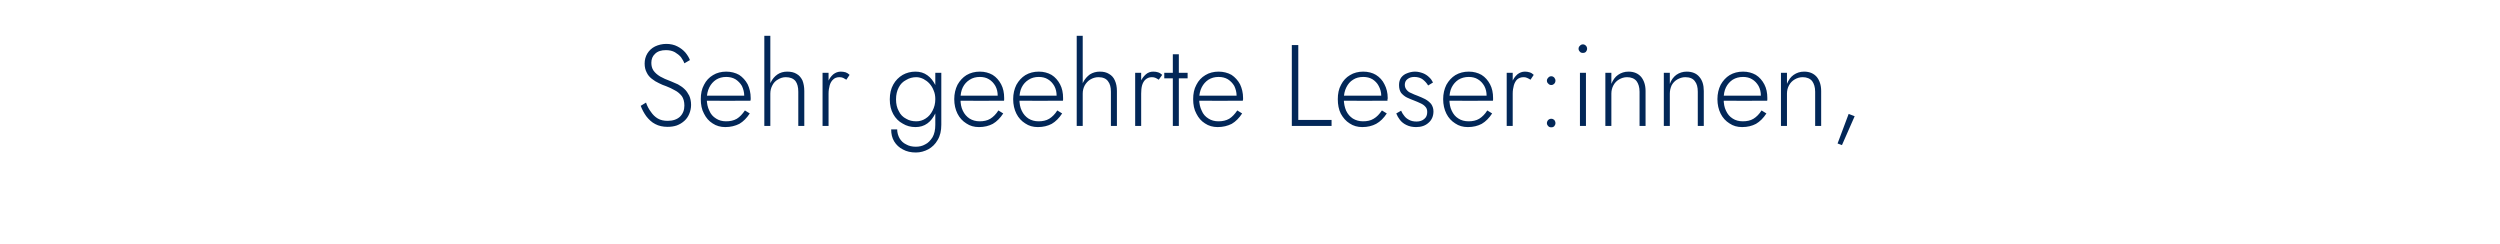 <?xml version="1.0" standalone="no"?><!DOCTYPE svg PUBLIC "-//W3C//DTD SVG 1.1//EN" "http://www.w3.org/Graphics/SVG/1.1/DTD/svg11.dtd"><svg xmlns="http://www.w3.org/2000/svg" version="1.1" width="1082px" height="105.8px" viewBox="0 -1 1082 105.8" style="top:-1px">  <desc>Sehr geehrte Leser:innen,</desc>  <defs/>  <g id="Polygon958993">    <path d="M 279.6 43.4 C 279.6 43.4 277.3 44.8 277.3 44.8 C 277.9 46.4 278.7 47.9 279.7 49.3 C 280.8 50.7 282 51.9 283.6 52.7 C 285.1 53.5 286.9 53.9 288.9 53.9 C 290.4 53.9 291.7 53.7 292.9 53.3 C 294.2 52.8 295.2 52.2 296.2 51.3 C 297.1 50.5 297.8 49.5 298.3 48.3 C 298.8 47.1 299.1 45.8 299.1 44.4 C 299.1 42.9 298.8 41.5 298.3 40.4 C 297.7 39.3 297.1 38.3 296.2 37.5 C 295.4 36.7 294.4 36.1 293.4 35.5 C 292.3 35 291.3 34.6 290.4 34.2 C 288.5 33.5 286.9 32.8 285.7 32.1 C 284.4 31.3 283.5 30.5 282.8 29.5 C 282.2 28.6 281.9 27.5 281.9 26.2 C 281.9 24.6 282.4 23.3 283.5 22.3 C 284.6 21.2 286.2 20.7 288.2 20.7 C 289.8 20.7 291 21 292.1 21.6 C 293.1 22.2 294 22.9 294.7 23.7 C 295.3 24.6 295.9 25.5 296.2 26.4 C 296.2 26.4 298.6 25 298.6 25 C 298.2 23.9 297.5 22.8 296.6 21.7 C 295.7 20.7 294.6 19.8 293.2 19.1 C 291.9 18.4 290.2 18 288.4 18 C 286.6 18 285 18.4 283.5 19.1 C 282.1 19.8 281 20.8 280.2 22.1 C 279.4 23.4 279 24.9 279 26.5 C 279 28 279.3 29.3 279.9 30.4 C 280.4 31.5 281.2 32.4 282.1 33.1 C 283.1 33.9 284.1 34.5 285.2 35 C 286.2 35.5 287.3 36 288.3 36.3 C 289.6 36.8 290.9 37.4 292.1 38.1 C 293.3 38.7 294.3 39.6 295.1 40.6 C 295.8 41.6 296.2 43 296.2 44.7 C 296.2 46.6 295.6 48.2 294.3 49.5 C 293 50.7 291.2 51.3 289 51.3 C 287.3 51.3 285.9 51 284.7 50.3 C 283.5 49.6 282.5 48.6 281.7 47.4 C 280.8 46.2 280.1 44.9 279.6 43.4 Z M 313.9 54 C 316.2 54 318.2 53.5 320 52.6 C 321.7 51.6 323.2 50.1 324.5 48.1 C 324.5 48.1 322.4 46.8 322.4 46.8 C 321.3 48.4 320.2 49.6 318.9 50.4 C 317.5 51.2 316 51.5 314.2 51.5 C 312.6 51.5 311.1 51.1 309.9 50.3 C 308.6 49.5 307.6 48.4 307 46.9 C 306.3 45.5 305.9 43.8 305.9 41.8 C 305.9 39.9 306.3 38.2 307 36.8 C 307.7 35.4 308.7 34.3 309.9 33.5 C 311.2 32.7 312.6 32.3 314.3 32.3 C 315.8 32.3 317.1 32.6 318.3 33.3 C 319.4 34 320.4 35 321.1 36.2 C 321.7 37.5 322.1 38.9 322.1 40.4 C 322.1 40.7 322 41 322 41.3 C 321.9 41.6 321.8 41.8 321.7 41.9 C 321.73 41.95 322.8 40.4 322.8 40.4 L 304.9 40.4 L 304.9 42.6 C 304.9 42.6 324.78 42.65 324.8 42.6 C 324.8 42.5 324.8 42.3 324.9 42 C 324.9 41.8 324.9 41.6 324.9 41.4 C 324.9 39.2 324.4 37.2 323.6 35.5 C 322.7 33.8 321.4 32.4 319.9 31.4 C 318.3 30.5 316.4 30 314.3 30 C 312.2 30 310.2 30.5 308.6 31.5 C 306.9 32.5 305.6 33.9 304.7 35.7 C 303.7 37.5 303.3 39.6 303.3 41.9 C 303.3 44.3 303.7 46.4 304.7 48.2 C 305.6 50 306.8 51.4 308.4 52.4 C 310 53.5 311.9 54 313.9 54 Z M 333.4 14.5 L 330.8 14.5 L 330.8 53.5 L 333.4 53.5 L 333.4 14.5 Z M 345.5 38.7 C 345.53 38.7 345.5 53.5 345.5 53.5 L 348.1 53.5 C 348.1 53.5 348.13 38.4 348.1 38.4 C 348.1 36.6 347.8 35.1 347.3 33.8 C 346.7 32.6 345.9 31.6 344.8 31 C 343.7 30.3 342.3 30 340.7 30 C 339.1 30 337.7 30.4 336.5 31.2 C 335.2 32.1 334.3 33.2 333.6 34.6 C 332.8 36 332.5 37.7 332.5 39.5 C 332.5 39.5 333.4 39.5 333.4 39.5 C 333.4 38.2 333.7 37 334.3 35.9 C 334.8 34.9 335.6 34 336.7 33.4 C 337.7 32.8 338.8 32.4 340.1 32.4 C 342 32.4 343.4 33 344.3 34.1 C 345.1 35.2 345.5 36.7 345.5 38.7 Z M 358.6 30.5 L 356 30.5 L 356 53.5 L 358.6 53.5 L 358.6 30.5 Z M 366.3 33.5 C 366.3 33.5 367.7 31.4 367.7 31.4 C 367.2 30.9 366.6 30.5 366 30.3 C 365.3 30.1 364.6 30 363.9 30 C 362.7 30 361.6 30.4 360.6 31.2 C 359.6 32.1 358.8 33.2 358.3 34.6 C 357.7 36 357.4 37.7 357.4 39.5 C 357.4 39.5 358.6 39.5 358.6 39.5 C 358.6 38.2 358.8 37 359.1 35.9 C 359.4 34.9 359.9 34 360.6 33.4 C 361.2 32.8 362.1 32.4 363.3 32.4 C 363.9 32.4 364.4 32.5 364.9 32.7 C 365.3 32.9 365.8 33.2 366.3 33.5 Z M 385.7 55 C 385.7 57 386.1 58.7 387 60.2 C 387.9 61.7 389.2 62.9 390.8 63.7 C 392.4 64.6 394.3 65 396.4 65 C 398.3 65 400.1 64.5 401.8 63.6 C 403.4 62.7 404.8 61.4 405.8 59.6 C 406.9 57.8 407.4 55.6 407.4 53 C 407.38 53 407.4 30.5 407.4 30.5 L 404.8 30.5 C 404.8 30.5 404.78 53 404.8 53 C 404.8 55.2 404.4 57 403.6 58.4 C 402.7 59.8 401.7 60.9 400.4 61.5 C 399.2 62.2 397.8 62.5 396.4 62.5 C 394.8 62.5 393.4 62.2 392.2 61.5 C 390.9 60.9 390 60 389.3 58.8 C 388.7 57.7 388.3 56.4 388.3 55 C 388.3 55 385.7 55 385.7 55 Z M 385.1 42 C 385.1 44.5 385.6 46.6 386.6 48.4 C 387.6 50.2 389 51.6 390.7 52.5 C 392.3 53.5 394.2 54 396.2 54 C 398.2 54 399.9 53.5 401.4 52.4 C 402.8 51.4 403.9 49.9 404.8 48.1 C 405.6 46.3 406 44.3 406 42 C 406 39.7 405.6 37.6 404.8 35.8 C 403.9 34 402.8 32.6 401.4 31.6 C 399.9 30.5 398.2 30 396.2 30 C 394.2 30 392.3 30.5 390.7 31.4 C 389 32.4 387.6 33.8 386.6 35.6 C 385.6 37.4 385.1 39.5 385.1 42 Z M 387.8 42 C 387.8 40 388.2 38.3 389 36.8 C 389.7 35.4 390.8 34.3 392.2 33.6 C 393.5 32.8 395 32.4 396.6 32.4 C 397.6 32.4 398.7 32.7 399.7 33.2 C 400.6 33.7 401.5 34.3 402.3 35.2 C 403.1 36.1 403.7 37.1 404.1 38.2 C 404.6 39.3 404.8 40.6 404.8 41.9 C 404.8 43.8 404.4 45.4 403.6 46.9 C 402.9 48.3 401.9 49.5 400.6 50.3 C 399.4 51.1 398 51.5 396.6 51.5 C 395 51.5 393.5 51.2 392.2 50.4 C 390.8 49.7 389.7 48.6 389 47.1 C 388.2 45.7 387.8 44 387.8 42 Z M 423.7 54 C 426 54 428 53.5 429.7 52.6 C 431.4 51.6 432.9 50.1 434.2 48.1 C 434.2 48.1 432.1 46.8 432.1 46.8 C 431.1 48.4 429.9 49.6 428.6 50.4 C 427.3 51.2 425.7 51.5 424 51.5 C 422.3 51.5 420.9 51.1 419.6 50.3 C 418.4 49.5 417.4 48.4 416.7 46.9 C 416 45.5 415.7 43.8 415.7 41.8 C 415.7 39.9 416 38.2 416.7 36.8 C 417.4 35.4 418.4 34.3 419.7 33.5 C 420.9 32.7 422.4 32.3 424.1 32.3 C 425.5 32.3 426.9 32.6 428 33.3 C 429.2 34 430.1 35 430.8 36.2 C 431.5 37.5 431.8 38.9 431.8 40.4 C 431.8 40.7 431.8 41 431.7 41.3 C 431.6 41.6 431.5 41.8 431.5 41.9 C 431.48 41.95 432.6 40.4 432.6 40.4 L 414.7 40.4 L 414.7 42.6 C 414.7 42.6 434.53 42.65 434.5 42.6 C 434.6 42.5 434.6 42.3 434.6 42 C 434.6 41.8 434.6 41.6 434.6 41.4 C 434.6 39.2 434.2 37.2 433.3 35.5 C 432.4 33.8 431.2 32.4 429.6 31.4 C 428 30.5 426.2 30 424.1 30 C 421.9 30 420 30.5 418.3 31.5 C 416.7 32.5 415.4 33.9 414.4 35.7 C 413.5 37.5 413 39.6 413 41.9 C 413 44.3 413.5 46.4 414.4 48.2 C 415.3 50 416.6 51.4 418.2 52.4 C 419.8 53.5 421.6 54 423.7 54 Z M 449.2 54 C 451.5 54 453.5 53.5 455.2 52.6 C 456.9 51.6 458.4 50.1 459.7 48.1 C 459.7 48.1 457.6 46.8 457.6 46.8 C 456.6 48.4 455.4 49.6 454.1 50.4 C 452.8 51.2 451.2 51.5 449.5 51.5 C 447.8 51.5 446.4 51.1 445.1 50.3 C 443.9 49.5 442.9 48.4 442.2 46.9 C 441.5 45.5 441.2 43.8 441.2 41.8 C 441.2 39.9 441.5 38.2 442.2 36.8 C 442.9 35.4 443.9 34.3 445.2 33.5 C 446.4 32.7 447.9 32.3 449.6 32.3 C 451 32.3 452.4 32.6 453.5 33.3 C 454.7 34 455.6 35 456.3 36.2 C 457 37.5 457.3 38.9 457.3 40.4 C 457.3 40.7 457.3 41 457.2 41.3 C 457.1 41.6 457 41.8 457 41.9 C 456.98 41.95 458.1 40.4 458.1 40.4 L 440.2 40.4 L 440.2 42.6 C 440.2 42.6 460.03 42.65 460 42.6 C 460.1 42.5 460.1 42.3 460.1 42 C 460.1 41.8 460.1 41.6 460.1 41.4 C 460.1 39.2 459.7 37.2 458.8 35.5 C 457.9 33.8 456.7 32.4 455.1 31.4 C 453.5 30.5 451.7 30 449.6 30 C 447.4 30 445.5 30.5 443.8 31.5 C 442.2 32.5 440.9 33.9 439.9 35.7 C 439 37.5 438.5 39.6 438.5 41.9 C 438.5 44.3 439 46.4 439.9 48.2 C 440.8 50 442.1 51.4 443.7 52.4 C 445.3 53.5 447.1 54 449.2 54 Z M 468.6 14.5 L 466 14.5 L 466 53.5 L 468.6 53.5 L 468.6 14.5 Z M 480.8 38.7 C 480.78 38.7 480.8 53.5 480.8 53.5 L 483.4 53.5 C 483.4 53.5 483.38 38.4 483.4 38.4 C 483.4 36.6 483.1 35.1 482.5 33.8 C 482 32.6 481.1 31.6 480 31 C 478.9 30.3 477.6 30 476 30 C 474.4 30 473 30.4 471.7 31.2 C 470.5 32.1 469.5 33.2 468.8 34.6 C 468.1 36 467.7 37.7 467.7 39.5 C 467.7 39.5 468.6 39.5 468.6 39.5 C 468.6 38.2 468.9 37 469.5 35.9 C 470.1 34.9 470.9 34 471.9 33.4 C 472.9 32.8 474.1 32.4 475.4 32.4 C 477.3 32.4 478.7 33 479.5 34.1 C 480.4 35.2 480.8 36.7 480.8 38.7 Z M 493.9 30.5 L 491.3 30.5 L 491.3 53.5 L 493.9 53.5 L 493.9 30.5 Z M 501.5 33.5 C 501.5 33.5 503 31.4 503 31.4 C 502.4 30.9 501.9 30.5 501.2 30.3 C 500.6 30.1 499.9 30 499.1 30 C 497.9 30 496.8 30.4 495.9 31.2 C 494.9 32.1 494.1 33.2 493.5 34.6 C 493 36 492.7 37.7 492.7 39.5 C 492.7 39.5 493.9 39.5 493.9 39.5 C 493.9 38.2 494 37 494.3 35.9 C 494.6 34.9 495.1 34 495.8 33.4 C 496.5 32.8 497.4 32.4 498.5 32.4 C 499.1 32.4 499.7 32.5 500.1 32.7 C 500.6 32.9 501 33.2 501.5 33.5 Z M 503.9 30.5 L 503.9 32.9 L 514 32.9 L 514 30.5 L 503.9 30.5 Z M 507.6 22.5 L 507.6 53.5 L 510.2 53.5 L 510.2 22.5 L 507.6 22.5 Z M 527 54 C 529.3 54 531.3 53.5 533.1 52.6 C 534.8 51.6 536.3 50.1 537.6 48.1 C 537.6 48.1 535.5 46.8 535.5 46.8 C 534.4 48.4 533.3 49.6 532 50.4 C 530.6 51.2 529.1 51.5 527.3 51.5 C 525.7 51.5 524.2 51.1 523 50.3 C 521.7 49.5 520.7 48.4 520.1 46.9 C 519.4 45.5 519 43.8 519 41.8 C 519 39.9 519.4 38.2 520.1 36.8 C 520.8 35.4 521.8 34.3 523 33.5 C 524.3 32.7 525.7 32.3 527.4 32.3 C 528.9 32.3 530.2 32.6 531.4 33.3 C 532.5 34 533.5 35 534.2 36.2 C 534.8 37.5 535.2 38.9 535.2 40.4 C 535.2 40.7 535.1 41 535.1 41.3 C 535 41.6 534.9 41.8 534.8 41.9 C 534.83 41.95 535.9 40.4 535.9 40.4 L 518 40.4 L 518 42.6 C 518 42.6 537.88 42.65 537.9 42.6 C 537.9 42.5 537.9 42.3 538 42 C 538 41.8 538 41.6 538 41.4 C 538 39.2 537.5 37.2 536.7 35.5 C 535.8 33.8 534.5 32.4 533 31.4 C 531.4 30.5 529.5 30 527.4 30 C 525.3 30 523.3 30.5 521.7 31.5 C 520 32.5 518.7 33.9 517.8 35.7 C 516.8 37.5 516.4 39.6 516.4 41.9 C 516.4 44.3 516.8 46.4 517.8 48.2 C 518.7 50 519.9 51.4 521.5 52.4 C 523.1 53.5 525 54 527 54 Z M 559.1 18.5 L 559.1 53.5 L 576.3 53.5 L 576.3 50.9 L 561.9 50.9 L 561.9 18.5 L 559.1 18.5 Z M 589.6 54 C 591.9 54 593.9 53.5 595.6 52.6 C 597.4 51.6 598.9 50.1 600.2 48.1 C 600.2 48.1 598.1 46.8 598.1 46.8 C 597 48.4 595.9 49.6 594.5 50.4 C 593.2 51.2 591.7 51.5 589.9 51.5 C 588.3 51.5 586.8 51.1 585.5 50.3 C 584.3 49.5 583.3 48.4 582.6 46.9 C 582 45.5 581.6 43.8 581.6 41.8 C 581.6 39.9 582 38.2 582.7 36.8 C 583.4 35.4 584.3 34.3 585.6 33.5 C 586.8 32.7 588.3 32.3 590 32.3 C 591.5 32.3 592.8 32.6 594 33.3 C 595.1 34 596.1 35 596.7 36.2 C 597.4 37.5 597.8 38.9 597.8 40.4 C 597.8 40.7 597.7 41 597.6 41.3 C 597.6 41.6 597.5 41.8 597.4 41.9 C 597.42 41.95 598.5 40.4 598.5 40.4 L 580.6 40.4 L 580.6 42.6 C 580.6 42.6 600.47 42.65 600.5 42.6 C 600.5 42.5 600.5 42.3 600.5 42 C 600.6 41.8 600.6 41.6 600.6 41.4 C 600.6 39.2 600.1 37.2 599.2 35.5 C 598.4 33.8 597.1 32.4 595.5 31.4 C 594 30.5 592.1 30 590 30 C 587.9 30 585.9 30.5 584.3 31.5 C 582.6 32.5 581.3 33.9 580.4 35.7 C 579.4 37.5 579 39.6 579 41.9 C 579 44.3 579.4 46.4 580.3 48.2 C 581.3 50 582.5 51.4 584.1 52.4 C 585.7 53.5 587.6 54 589.6 54 Z M 606.4 46.9 C 606.4 46.9 604.3 48.1 604.3 48.1 C 604.7 49.1 605.2 50 605.9 50.9 C 606.6 51.8 607.6 52.6 608.7 53.1 C 609.9 53.7 611.3 54 612.9 54 C 615.1 54 616.9 53.4 618.3 52.1 C 619.7 50.9 620.4 49.2 620.4 47.2 C 620.4 45.9 620 44.9 619.4 44 C 618.7 43.2 617.9 42.5 616.8 41.9 C 615.8 41.4 614.7 40.9 613.4 40.4 C 612.5 40.1 611.6 39.7 610.8 39.3 C 609.9 39 609.3 38.5 608.8 37.9 C 608.3 37.3 608 36.6 608 35.7 C 608 34.6 608.4 33.8 609.2 33.2 C 610 32.6 610.9 32.3 612.1 32.3 C 613.6 32.3 614.9 32.7 615.8 33.4 C 616.8 34.2 617.5 35 618.1 36 C 618.1 36 620.2 34.7 620.2 34.7 C 619.8 33.9 619.3 33.1 618.5 32.4 C 617.8 31.7 616.9 31.1 615.9 30.7 C 614.8 30.3 613.7 30 612.4 30 C 611.2 30 610 30.3 609 30.7 C 607.9 31.1 607.1 31.7 606.4 32.6 C 605.8 33.5 605.5 34.5 605.5 35.8 C 605.5 37.2 605.8 38.3 606.4 39.2 C 607.1 40 607.9 40.7 608.9 41.2 C 609.9 41.7 611 42.1 612 42.5 C 613 42.9 614 43.3 614.8 43.7 C 615.7 44.1 616.4 44.6 616.9 45.2 C 617.5 45.8 617.7 46.6 617.7 47.5 C 617.7 48.8 617.3 49.8 616.4 50.5 C 615.6 51.2 614.5 51.6 613.1 51.6 C 611.9 51.6 610.8 51.4 609.9 50.9 C 609.1 50.5 608.3 49.9 607.8 49.2 C 607.2 48.5 606.8 47.8 606.4 46.9 Z M 635.3 54 C 637.6 54 639.6 53.5 641.3 52.6 C 643 51.6 644.5 50.1 645.8 48.1 C 645.8 48.1 643.7 46.8 643.7 46.8 C 642.7 48.4 641.5 49.6 640.2 50.4 C 638.9 51.2 637.3 51.5 635.6 51.5 C 633.9 51.5 632.4 51.1 631.2 50.3 C 629.9 49.5 629 48.4 628.3 46.9 C 627.6 45.5 627.3 43.8 627.3 41.8 C 627.3 39.9 627.6 38.2 628.3 36.8 C 629 35.4 630 34.3 631.2 33.5 C 632.5 32.7 634 32.3 635.7 32.3 C 637.1 32.3 638.5 32.6 639.6 33.3 C 640.8 34 641.7 35 642.4 36.2 C 643.1 37.5 643.4 38.9 643.4 40.4 C 643.4 40.7 643.4 41 643.3 41.3 C 643.2 41.6 643.1 41.8 643.1 41.9 C 643.07 41.95 644.2 40.4 644.2 40.4 L 626.3 40.4 L 626.3 42.6 C 626.3 42.6 646.12 42.65 646.1 42.6 C 646.2 42.5 646.2 42.3 646.2 42 C 646.2 41.8 646.2 41.6 646.2 41.4 C 646.2 39.2 645.8 37.2 644.9 35.5 C 644 33.8 642.8 32.4 641.2 31.4 C 639.6 30.5 637.8 30 635.7 30 C 633.5 30 631.6 30.5 629.9 31.5 C 628.3 32.5 627 33.9 626 35.7 C 625.1 37.5 624.6 39.6 624.6 41.9 C 624.6 44.3 625.1 46.4 626 48.2 C 626.9 50 628.2 51.4 629.8 52.4 C 631.4 53.5 633.2 54 635.3 54 Z M 654.7 30.5 L 652.1 30.5 L 652.1 53.5 L 654.7 53.5 L 654.7 30.5 Z M 662.4 33.5 C 662.4 33.5 663.8 31.4 663.8 31.4 C 663.3 30.9 662.7 30.5 662 30.3 C 661.4 30.1 660.7 30 660 30 C 658.8 30 657.7 30.4 656.7 31.2 C 655.7 32.1 654.9 33.2 654.4 34.6 C 653.8 36 653.5 37.7 653.5 39.5 C 653.5 39.5 654.7 39.5 654.7 39.5 C 654.7 38.2 654.9 37 655.2 35.9 C 655.5 34.9 656 34 656.6 33.4 C 657.3 32.8 658.2 32.4 659.4 32.4 C 660 32.4 660.5 32.5 660.9 32.7 C 661.4 32.9 661.9 33.2 662.4 33.5 Z M 669.5 52.3 C 669.5 52.8 669.7 53.2 670.1 53.6 C 670.4 54 670.9 54.1 671.4 54.1 C 671.9 54.1 672.3 54 672.7 53.6 C 673 53.2 673.2 52.8 673.2 52.3 C 673.2 51.8 673 51.3 672.7 50.9 C 672.3 50.6 671.9 50.4 671.4 50.4 C 670.9 50.4 670.4 50.6 670.1 50.9 C 669.7 51.3 669.5 51.8 669.5 52.3 Z M 669.5 33.9 C 669.5 34.4 669.7 34.9 670.1 35.2 C 670.4 35.6 670.9 35.8 671.4 35.8 C 671.9 35.8 672.3 35.6 672.7 35.2 C 673 34.9 673.2 34.4 673.2 33.9 C 673.2 33.4 673 33 672.7 32.6 C 672.3 32.2 671.9 32 671.4 32 C 670.9 32 670.4 32.2 670.1 32.6 C 669.7 33 669.5 33.4 669.5 33.9 Z M 683.2 20.1 C 683.2 20.6 683.4 21 683.8 21.4 C 684.1 21.8 684.6 21.9 685.1 21.9 C 685.6 21.9 686 21.8 686.4 21.4 C 686.7 21 686.9 20.6 686.9 20.1 C 686.9 19.6 686.7 19.1 686.4 18.8 C 686 18.4 685.6 18.2 685.1 18.2 C 684.6 18.2 684.1 18.4 683.8 18.8 C 683.4 19.1 683.2 19.6 683.2 20.1 Z M 683.8 30.5 L 683.8 53.5 L 686.4 53.5 L 686.4 30.5 L 683.8 30.5 Z M 709.6 38.7 C 709.57 38.7 709.6 53.5 709.6 53.5 L 712.2 53.5 C 712.2 53.5 712.17 38.4 712.2 38.4 C 712.2 35.8 711.5 33.8 710.3 32.3 C 709 30.8 707.2 30 704.8 30 C 703.1 30 701.6 30.5 700.3 31.4 C 699 32.3 698.1 33.6 697.4 35.3 C 697.42 35.3 697.4 30.5 697.4 30.5 L 694.8 30.5 L 694.8 53.5 L 697.4 53.5 C 697.4 53.5 697.42 39.5 697.4 39.5 C 697.4 38.2 697.7 37 698.3 35.9 C 698.9 34.8 699.7 34 700.7 33.4 C 701.7 32.8 702.9 32.4 704.2 32.4 C 706 32.4 707.4 33 708.3 34.1 C 709.1 35.2 709.6 36.7 709.6 38.7 Z M 734.8 38.7 C 734.82 38.7 734.8 53.5 734.8 53.5 L 737.4 53.5 C 737.4 53.5 737.42 38.4 737.4 38.4 C 737.4 35.8 736.8 33.8 735.5 32.3 C 734.3 30.8 732.4 30 730 30 C 728.3 30 726.8 30.5 725.5 31.4 C 724.3 32.3 723.3 33.6 722.7 35.3 C 722.67 35.3 722.7 30.5 722.7 30.5 L 720.1 30.5 L 720.1 53.5 L 722.7 53.5 C 722.7 53.5 722.67 39.5 722.7 39.5 C 722.7 38.2 723 37 723.5 35.9 C 724.1 34.8 724.9 34 725.9 33.4 C 727 32.8 728.1 32.4 729.4 32.4 C 731.3 32.4 732.7 33 733.5 34.1 C 734.4 35.2 734.8 36.7 734.8 38.7 Z M 754 54 C 756.3 54 758.3 53.5 760 52.6 C 761.7 51.6 763.2 50.1 764.5 48.1 C 764.5 48.1 762.4 46.8 762.4 46.8 C 761.4 48.4 760.2 49.6 758.9 50.4 C 757.6 51.2 756 51.5 754.3 51.5 C 752.6 51.5 751.1 51.1 749.9 50.3 C 748.6 49.5 747.7 48.4 747 46.9 C 746.3 45.5 746 43.8 746 41.8 C 746 39.9 746.3 38.2 747 36.8 C 747.7 35.4 748.7 34.3 749.9 33.5 C 751.2 32.7 752.7 32.3 754.4 32.3 C 755.8 32.3 757.2 32.6 758.3 33.3 C 759.5 34 760.4 35 761.1 36.2 C 761.8 37.5 762.1 38.9 762.1 40.4 C 762.1 40.7 762.1 41 762 41.3 C 761.9 41.6 761.8 41.8 761.8 41.9 C 761.77 41.95 762.9 40.4 762.9 40.4 L 745 40.4 L 745 42.6 C 745 42.6 764.82 42.65 764.8 42.6 C 764.9 42.5 764.9 42.3 764.9 42 C 764.9 41.8 764.9 41.6 764.9 41.4 C 764.9 39.2 764.5 37.2 763.6 35.5 C 762.7 33.8 761.5 32.4 759.9 31.4 C 758.3 30.5 756.5 30 754.4 30 C 752.2 30 750.3 30.5 748.6 31.5 C 747 32.5 745.7 33.9 744.7 35.7 C 743.8 37.5 743.3 39.6 743.3 41.9 C 743.3 44.3 743.8 46.4 744.7 48.2 C 745.6 50 746.9 51.4 748.5 52.4 C 750.1 53.5 751.9 54 754 54 Z M 785.6 38.7 C 785.57 38.7 785.6 53.5 785.6 53.5 L 788.2 53.5 C 788.2 53.5 788.17 38.4 788.2 38.4 C 788.2 35.8 787.5 33.8 786.3 32.3 C 785 30.8 783.2 30 780.8 30 C 779.1 30 777.6 30.5 776.3 31.4 C 775 32.3 774.1 33.6 773.4 35.3 C 773.42 35.3 773.4 30.5 773.4 30.5 L 770.8 30.5 L 770.8 53.5 L 773.4 53.5 C 773.4 53.5 773.42 39.5 773.4 39.5 C 773.4 38.2 773.7 37 774.3 35.9 C 774.9 34.8 775.7 34 776.7 33.4 C 777.7 32.8 778.9 32.4 780.2 32.4 C 782 32.4 783.4 33 784.3 34.1 C 785.1 35.2 785.6 36.7 785.6 38.7 Z M 800.1 48.3 L 795.3 61.1 L 797.2 61.8 L 802.7 49.3 L 800.1 48.3 Z " stroke="none" fill="#022758"/>  </g></svg>